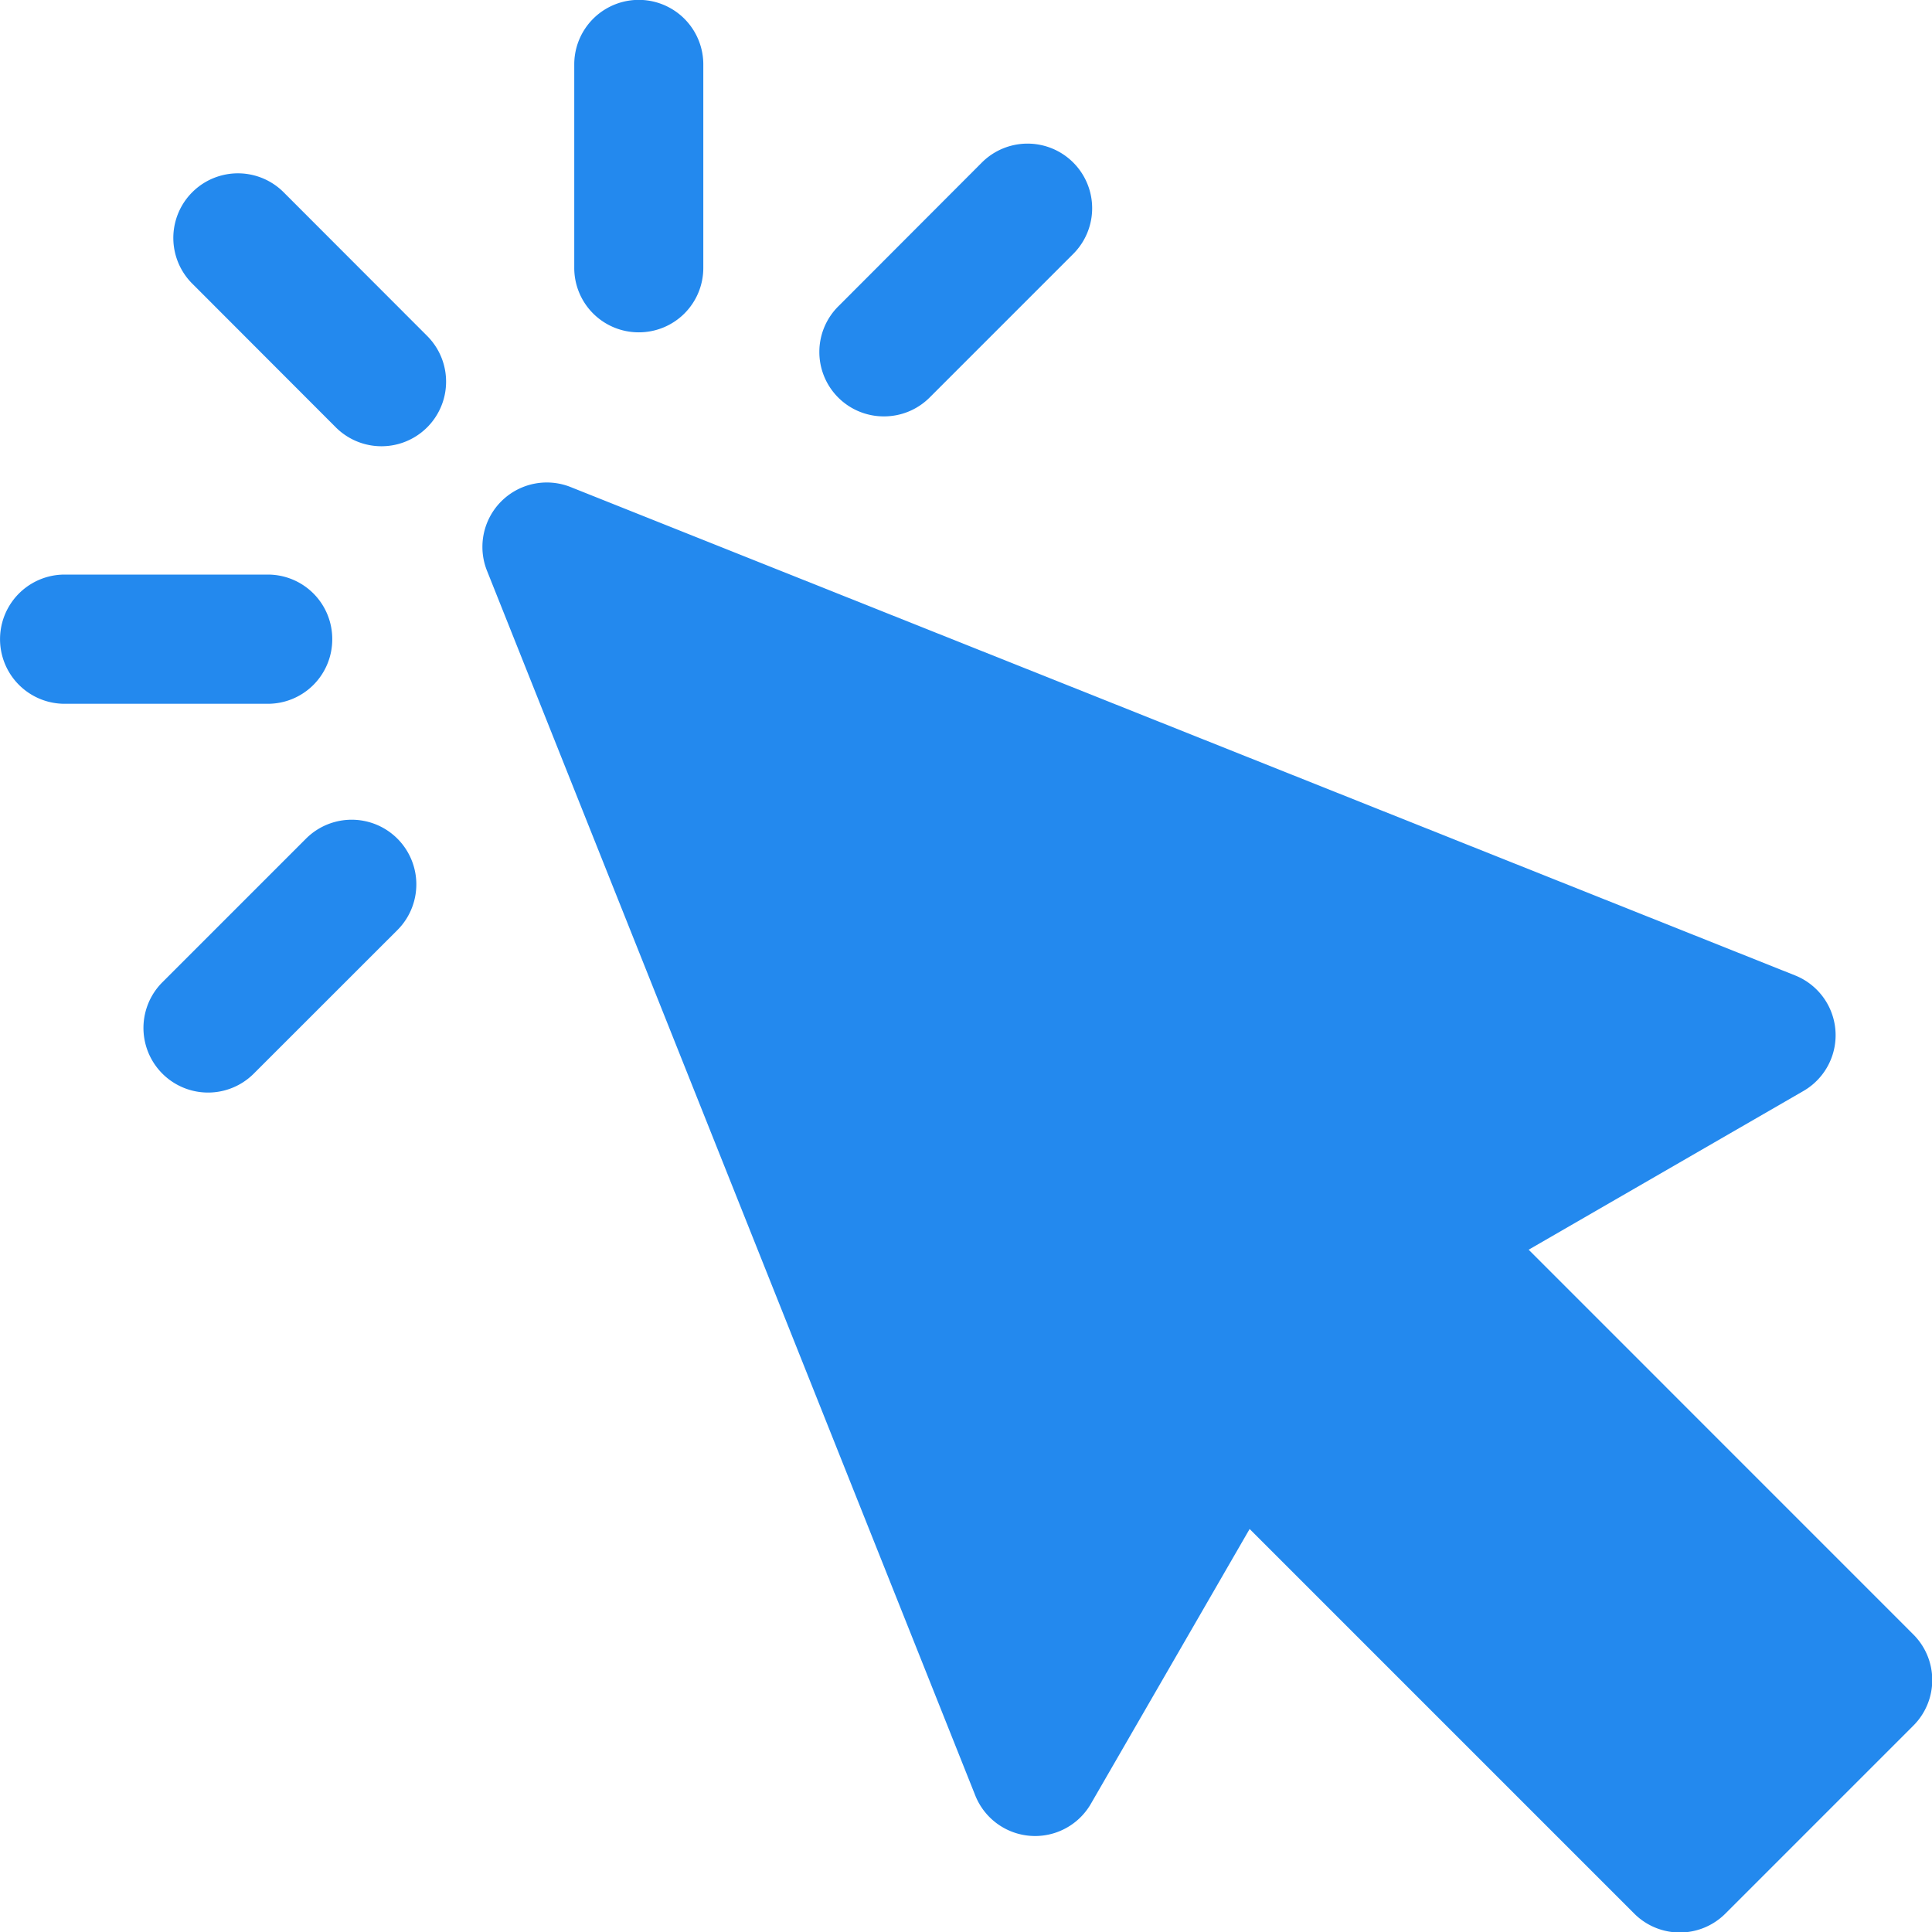 <svg xmlns="http://www.w3.org/2000/svg" viewBox="0 0 23.998 24">
  <defs>
    <style>
      .cls-1 {
        fill: #2389ee;
      }
    </style>
  </defs>
  <g id="icon-access" transform="translate(-0.013)">
    <path id="Path_574" data-name="Path 574" class="cls-1" d="M91.975,88.5,87.2,83.724l3.407-1.968a.8.8,0,0,0-.1-1.44L75.308,74.254A.8.8,0,0,0,74.265,75.3l6.06,15.2a.8.8,0,0,0,1.441.1l1.968-3.407,4.776,4.776a.8.8,0,0,0,1.135,0l2.331-2.331A.8.8,0,0,0,91.975,88.5Z" transform="translate(-68.199 -68.201)"/>
    <path id="Path_575" data-name="Path 575" class="cls-1" d="M28.025,26.88a.8.8,0,1,0-1.135,1.135L28.673,29.8a.8.8,0,1,0,1.135-1.135Z" transform="translate(-24.489 -24.492)"/>
    <path id="Path_576" data-name="Path 576" class="cls-1" d="M4.14,89.086a.8.8,0,0,0-.8-.8H.816a.8.8,0,1,0,0,1.605H3.338A.8.8,0,0,0,4.14,89.086Z" transform="translate(0 -81.149)"/>
    <path id="Path_577" data-name="Path 577" class="cls-1" d="M24.1,126.2l-1.784,1.784a.8.8,0,0,0,1.135,1.135l1.784-1.783A.8.8,0,0,0,24.1,126.2Z" transform="translate(-20.286 -115.783)"/>
    <path id="Path_578" data-name="Path 578" class="cls-1" d="M89.093,4.128a.8.8,0,0,0,.8-.8V.8A.8.8,0,0,0,88.29.8V3.325A.8.8,0,0,0,89.093,4.128Z" transform="translate(-81.144)"/>
    <path id="Path_579" data-name="Path 579" class="cls-1" d="M126.764,25.462a.8.8,0,0,0,.568-.235l1.783-1.783a.8.8,0,0,0-1.135-1.135L126.2,24.092a.8.8,0,0,0,.568,1.37Z" transform="translate(-115.771 -20.29)"/>
  </g>
</svg>
